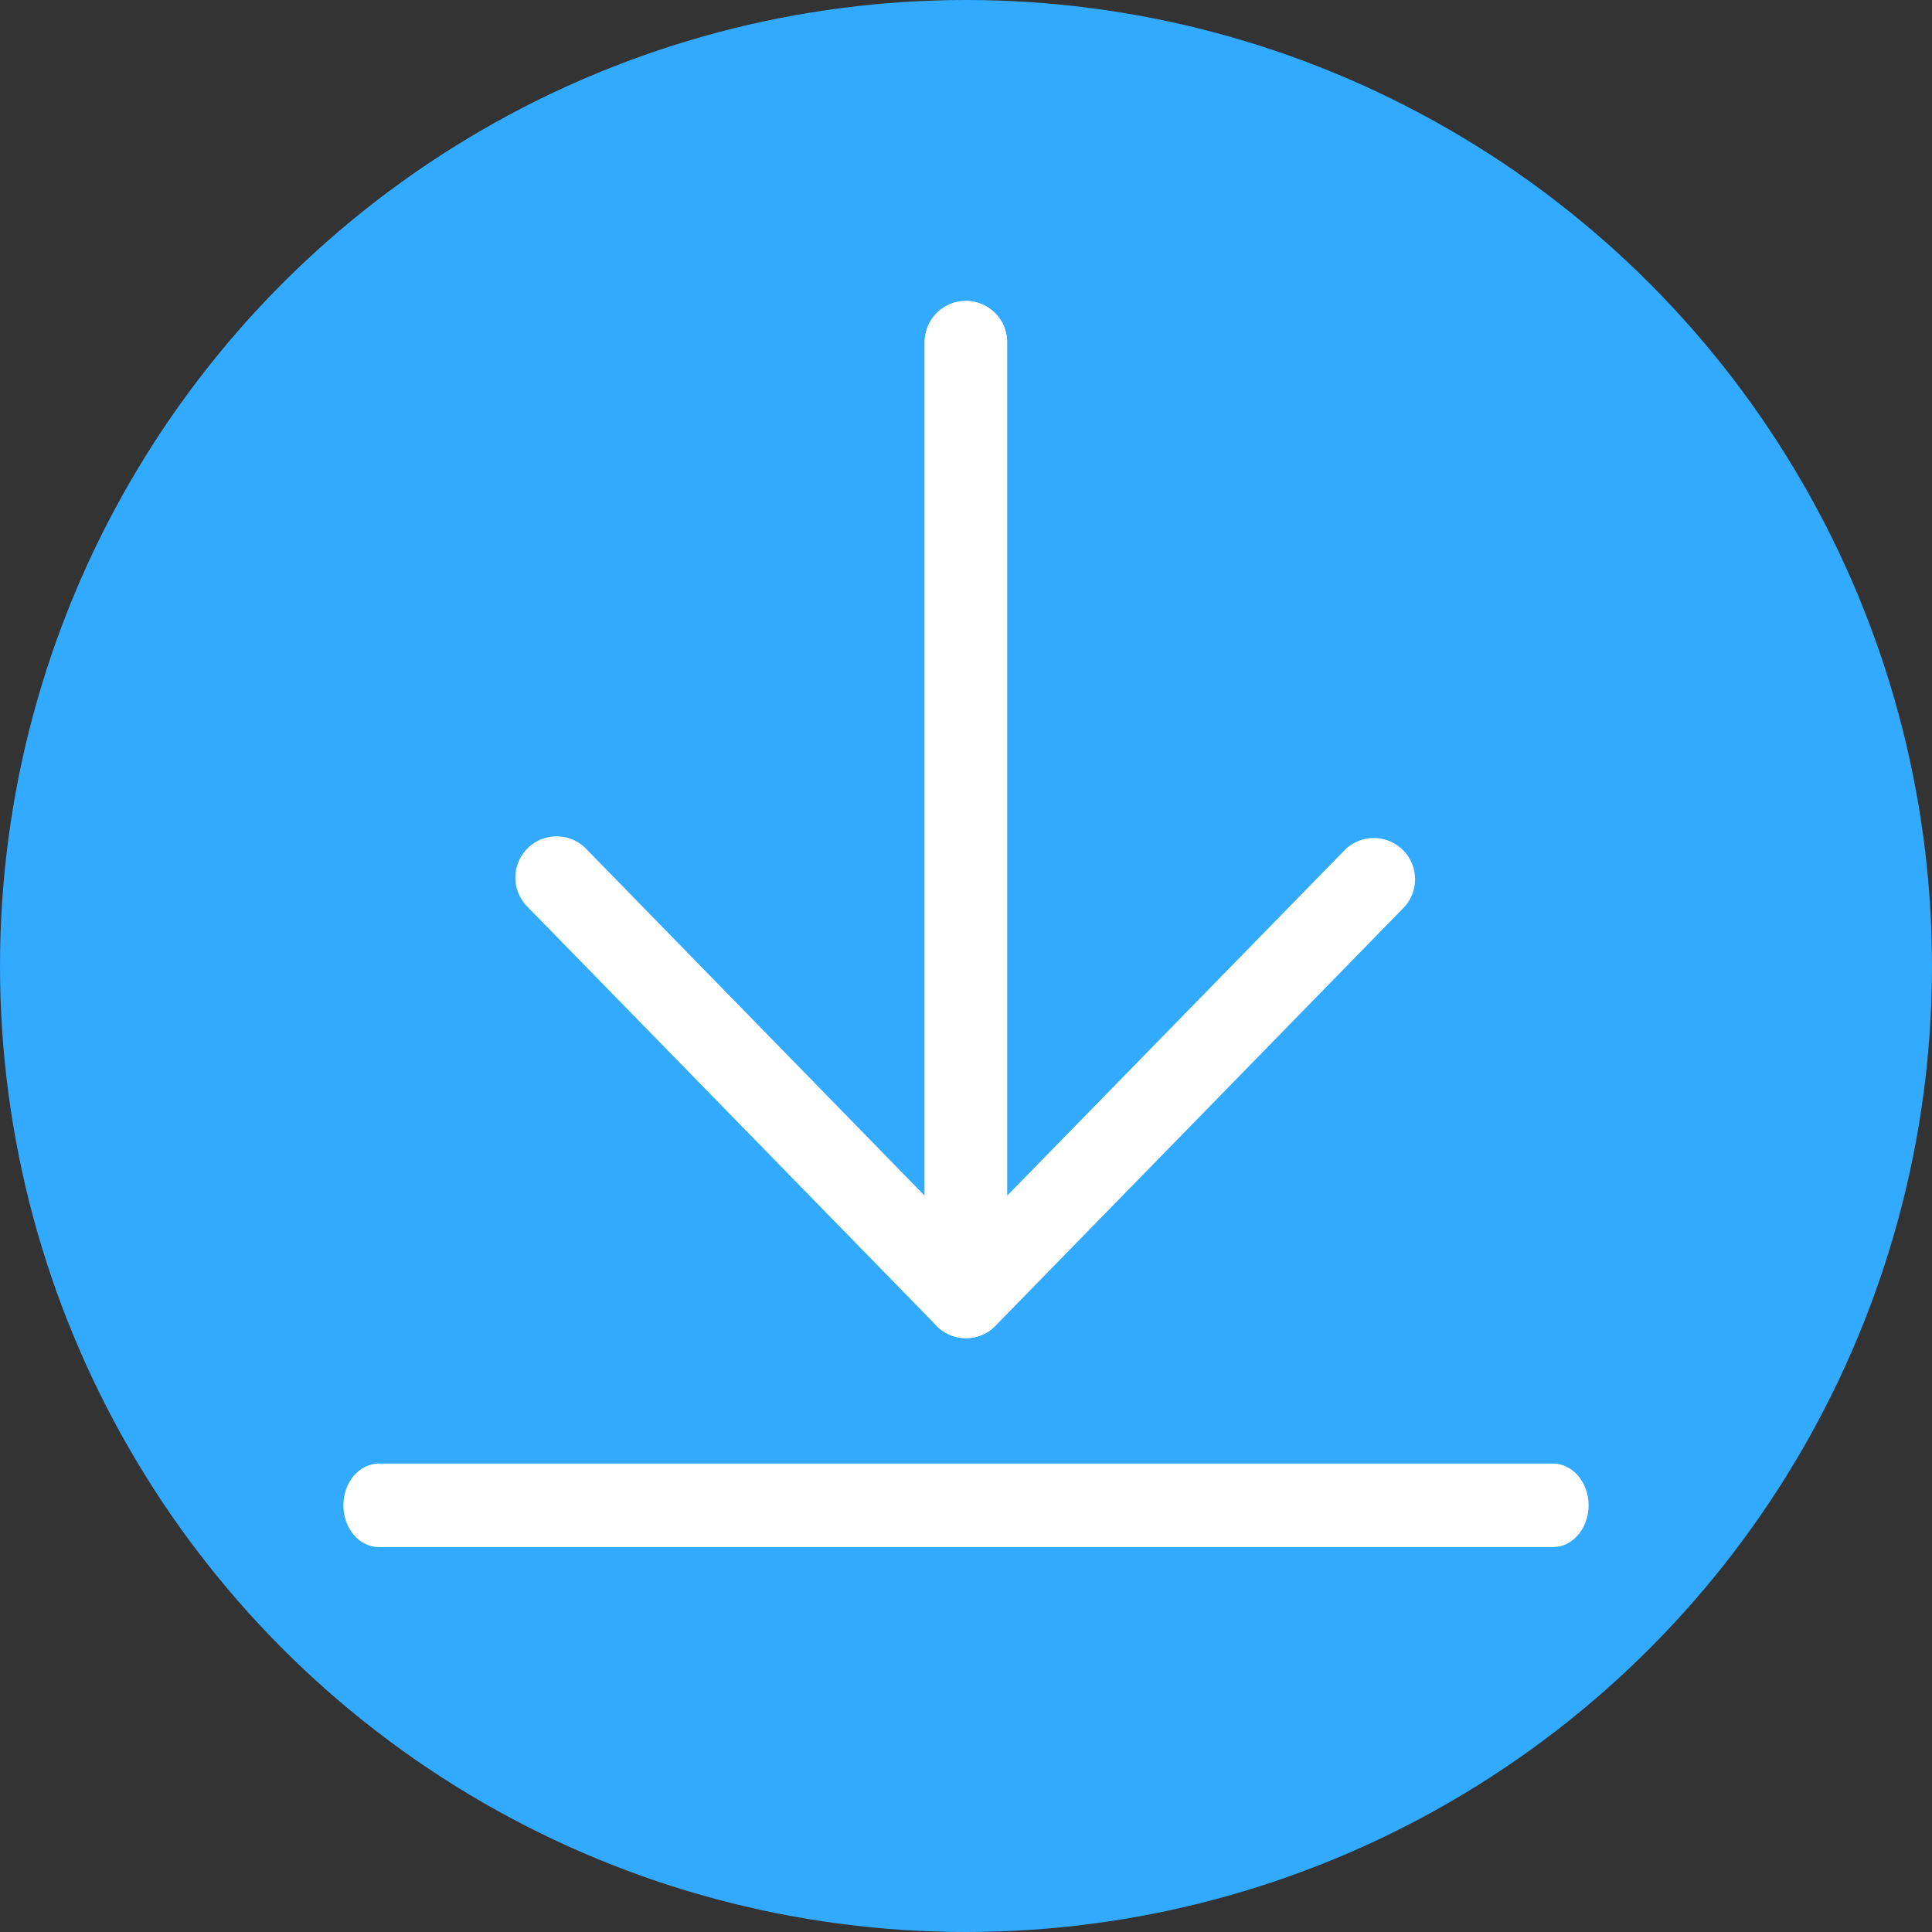 <svg xmlns="http://www.w3.org/2000/svg" viewBox="0 0 512 512"><rect x="0" y="0" width="512" height="512" fill="#333333" stroke="none"/><g id="Layer_2" data-name="Layer 2"><g id="Layer_1-2" data-name="Layer 1"><circle cx="256" cy="256" r="256" fill="#32aaff"/><path d="M411.56,410H100.43c-5.21,0-9.43-4.95-9.43-11.07s4.22-11.07,9.43-11.07H411.56c5.21,0,9.44,5,9.44,11.07S416.77,410,411.56,410Z" fill="#fff"/><path d="M256,354.62a10.79,10.79,0,0,1-4.19-.82,10.9,10.9,0,0,1-6.76-10.1v-253a10.92,10.92,0,0,1,21.84,0V316.88l89.59-91.72a10.93,10.93,0,0,1,15.63,15.27L263.83,351.33a10.8,10.8,0,0,1-3.58,2.44,10.68,10.68,0,0,1-4.25.85Z" fill="#fff"/><path d="M256,354.62a10.88,10.88,0,0,1-7.82-3.29L139.91,240.43a10.93,10.93,0,1,1,15.63-15.27l89.51,91.72V90.67a10.92,10.92,0,0,1,21.84,0v253A10.91,10.91,0,0,1,256,354.62Z" fill="#fff"/></g></g></svg>